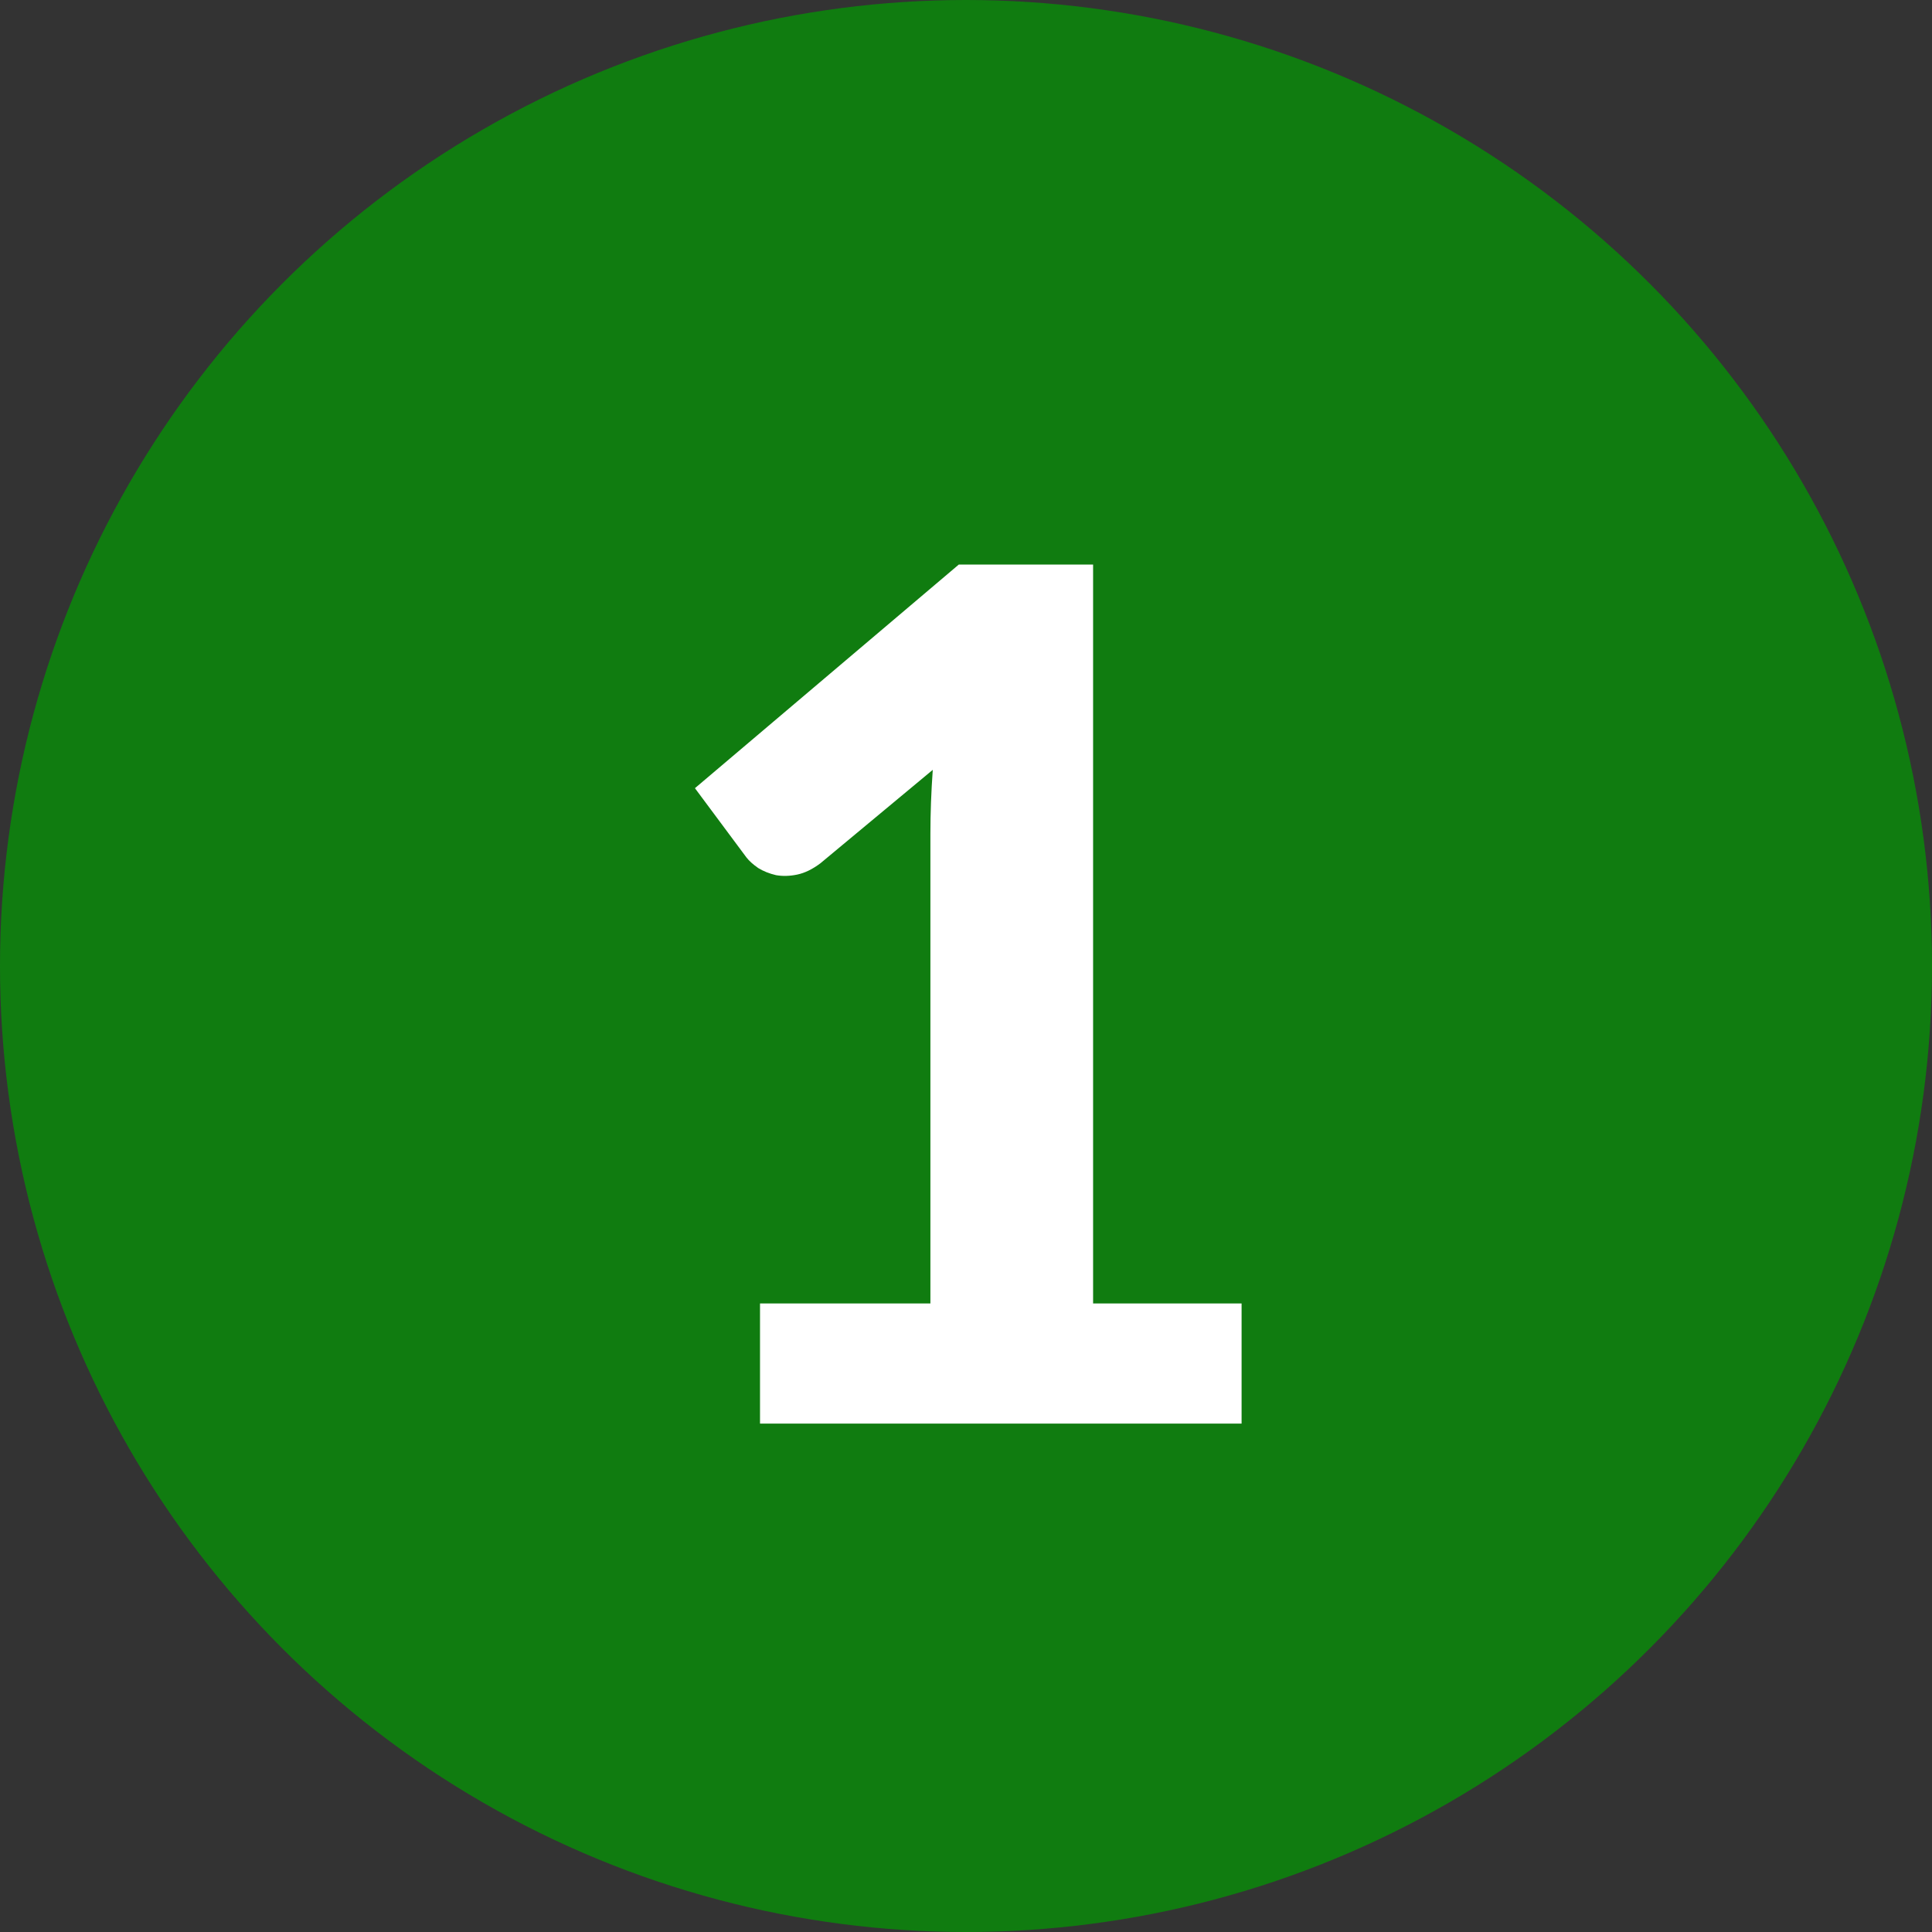 <?xml version="1.0" encoding="utf-8"?>
<svg xmlns="http://www.w3.org/2000/svg" width="418" height="418" viewBox="0 0 418 418" fill="none">
<rect x="0" y="0" width="418" height="418" fill="#333333" stroke="none"/>
<circle cx="209" cy="209" r="209" fill="#107C10"/>
<path d="M268.626 282.016V308H164.434V282.016H201.298V180.384C201.298 178.165 201.341 175.904 201.426 173.6C201.511 171.296 201.639 168.949 201.81 166.56L177.49 186.784C175.783 188.064 174.119 188.875 172.498 189.216C170.877 189.557 169.341 189.6 167.89 189.344C166.439 189.003 165.159 188.491 164.05 187.808C162.941 187.04 162.087 186.272 161.49 185.504L150.354 170.528L207.442 122.144H236.498V282.016H268.626Z" fill="white"/>
</svg>